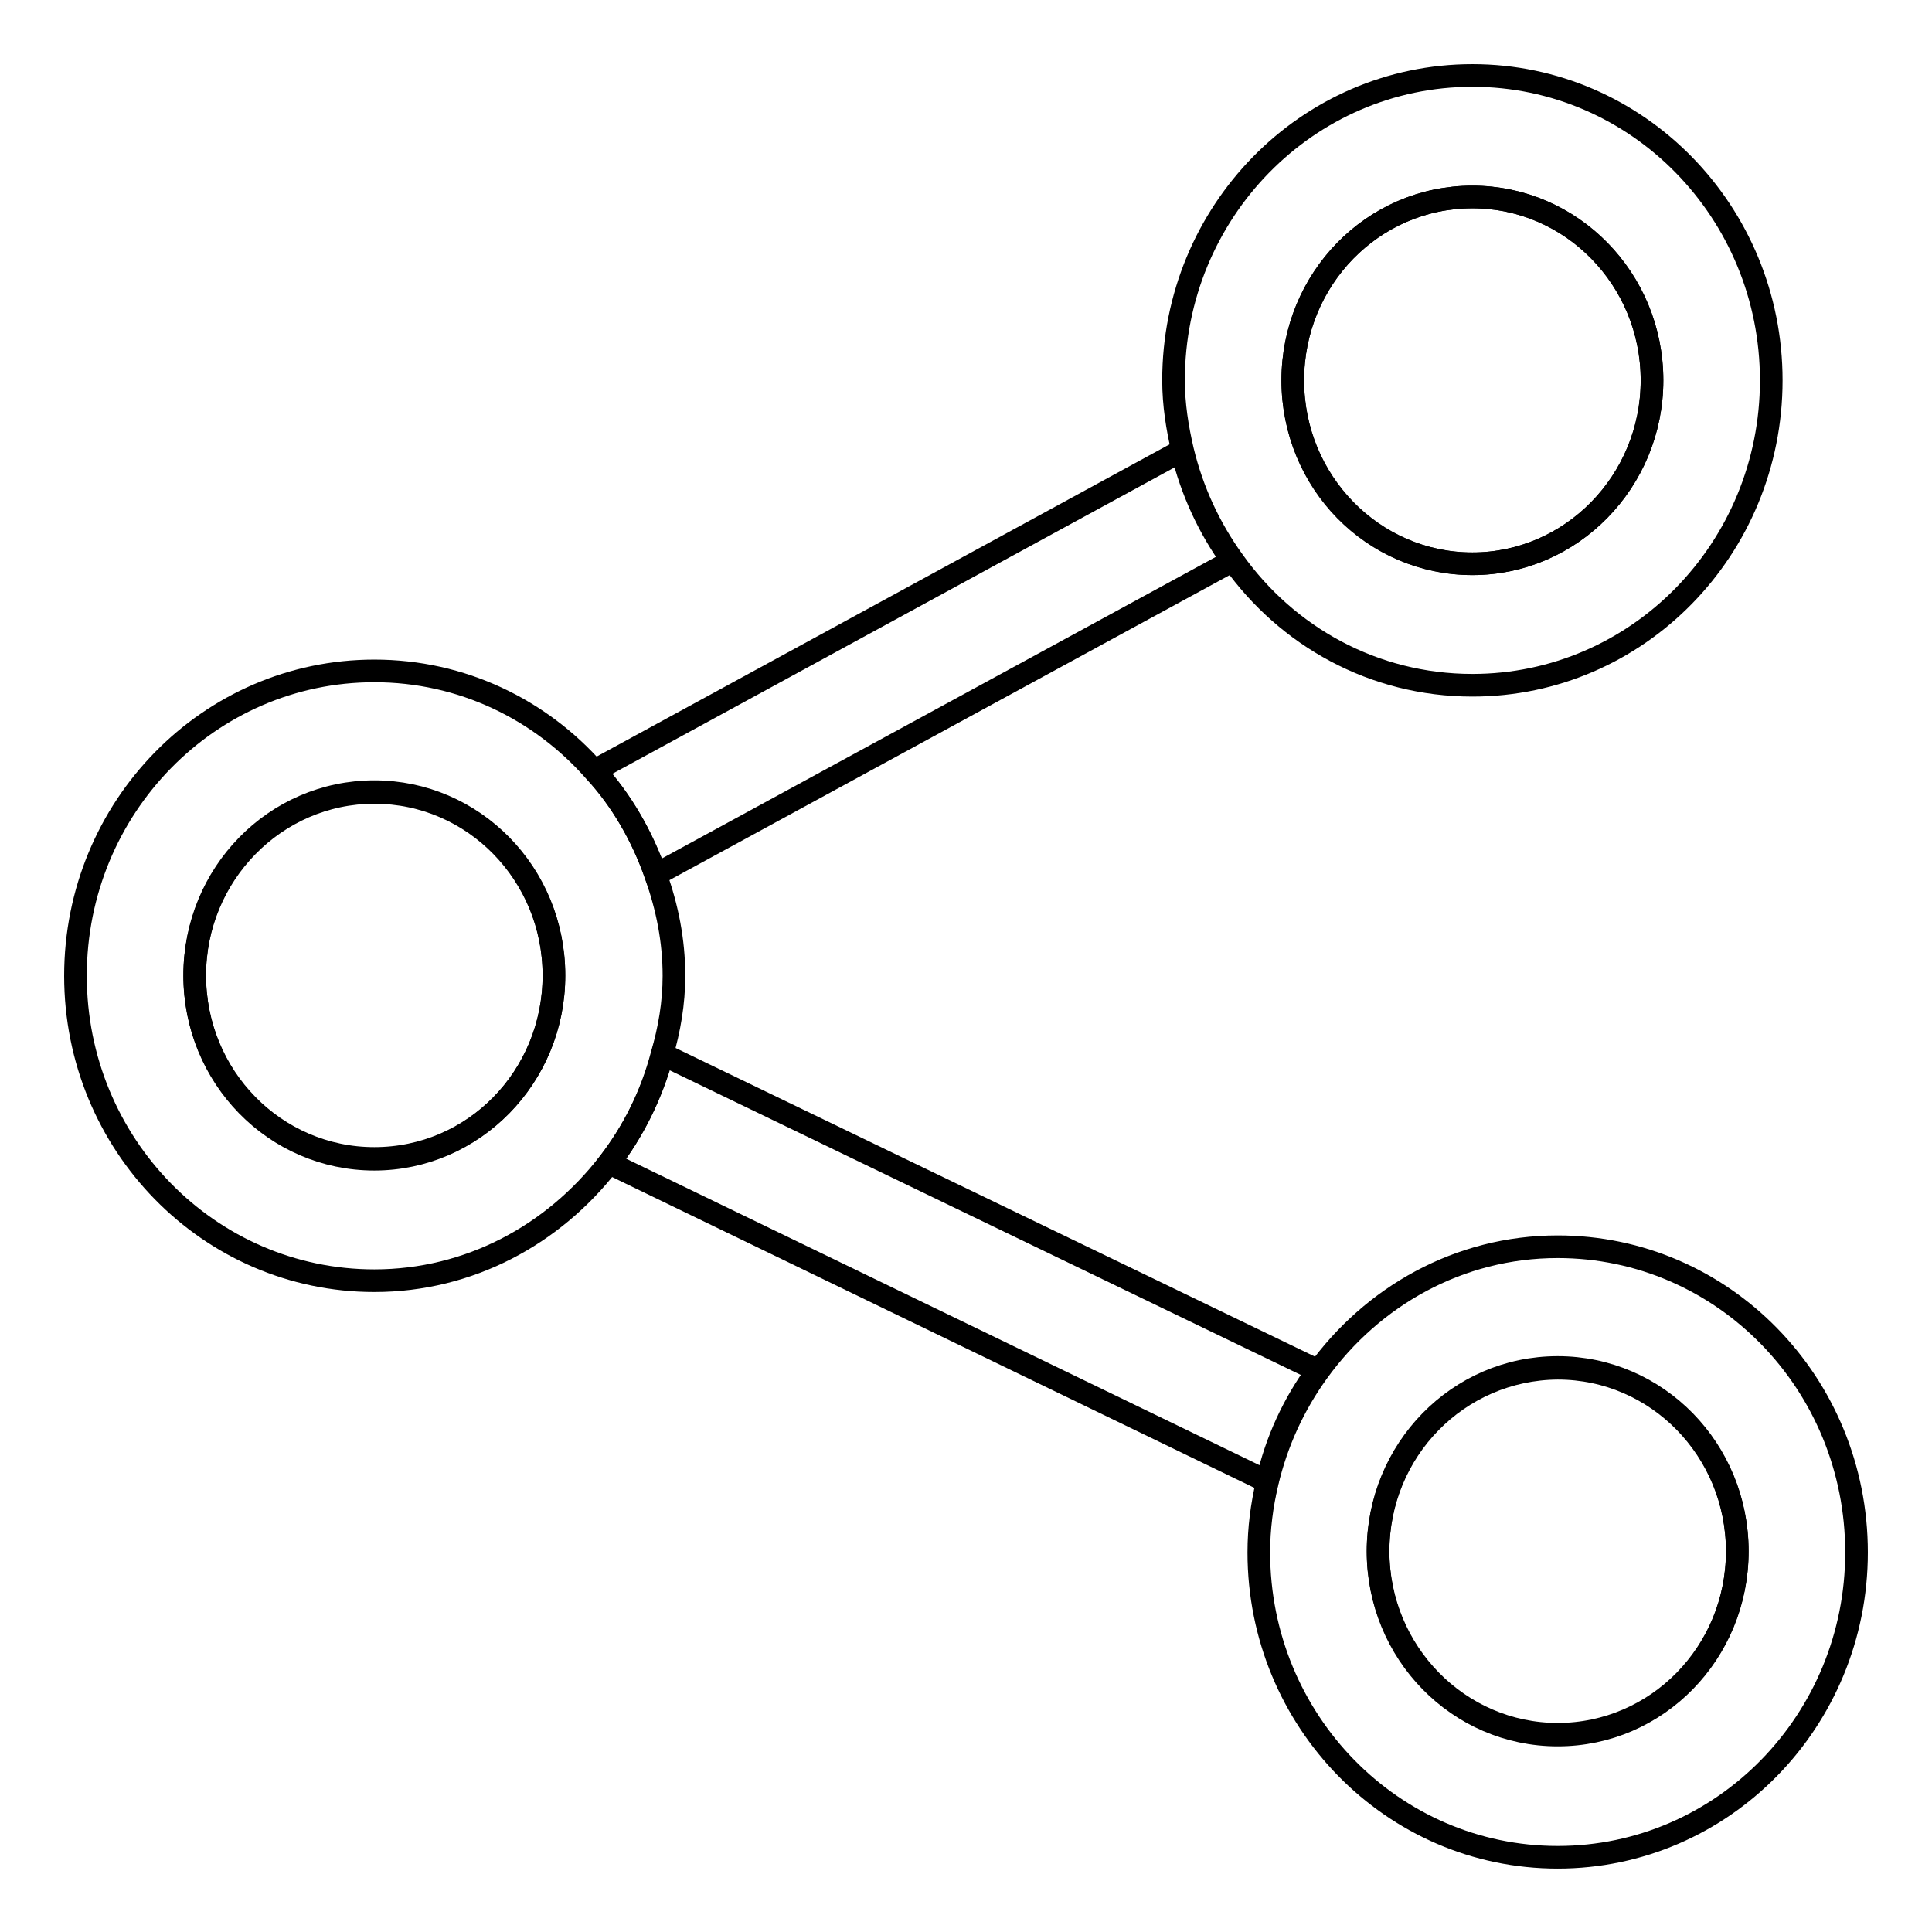 <?xml version="1.0" encoding="utf-8"?>
<!-- Svg Vector Icons : http://www.onlinewebfonts.com/icon -->
<!DOCTYPE svg PUBLIC "-//W3C//DTD SVG 1.1//EN" "http://www.w3.org/Graphics/SVG/1.1/DTD/svg11.dtd">
<svg version="1.1" xmlns="http://www.w3.org/2000/svg" xmlns:xlink="http://www.w3.org/1999/xlink" x="0px" y="0px" viewBox="0 0 256 256" enable-background="new 0 0 256 256" xml:space="preserve">
<g><g><path stroke-width="3" fill-opacity="0" stroke="#000000"  d="M195.1,10"/><path stroke-width="3" fill-opacity="0" stroke="#000000"  d="M171.3,50.4c0,13.4,10.7,24.3,23.8,24.3s23.8-10.9,23.8-24.3c0-13.4-10.7-24.3-23.8-24.3C181.9,26.1,171.3,37,171.3,50.4z"/><path stroke-width="3" fill-opacity="0" stroke="#000000"  d="M25.8,129.3c0,13.4,10.6,24.3,23.8,24.3c13.1,0,23.8-10.9,23.8-24.3S62.8,105,49.6,105C36.5,105,25.8,115.9,25.8,129.3z"/><path stroke-width="3" fill-opacity="0" stroke="#000000"  d="M182.6,205.6c0,13.4,10.6,24.3,23.8,24.3s23.8-10.9,23.8-24.3c0-13.4-10.6-24.3-23.8-24.3C193.2,181.4,182.6,192.2,182.6,205.6L182.6,205.6z"/><path stroke-width="3" fill-opacity="0" stroke="#000000"  d="M87.8,139.7c-1.4,5.3-3.9,10.2-7.1,14.4l87.2,42.2c1.2-5.4,3.5-10.3,6.7-14.7L87.8,139.7z"/><path stroke-width="3" fill-opacity="0" stroke="#000000"  d="M206.4,165.2c-13.1,0-24.6,6.6-31.8,16.6c-3.1,4.3-5.4,9.2-6.7,14.7c-0.7,3-1.1,6-1.1,9.2c0,22.3,17.7,40.4,39.6,40.4c21.9,0,39.6-18.1,39.6-40.4C246,183.3,228.3,165.2,206.4,165.2z M206.4,229.8c-13.1,0-23.8-10.9-23.8-24.3c0-13.4,10.6-24.3,23.8-24.3s23.8,10.9,23.8,24.3C230.2,219,219.5,229.8,206.4,229.8z"/><path stroke-width="3" fill-opacity="0" stroke="#000000"  d="M163.3,74.3c-3.1-4.3-5.4-9.2-6.7-14.6l-77.8,42.4c3.6,4,6.3,8.7,8.1,13.8L163.3,74.3z"/><path stroke-width="3" fill-opacity="0" stroke="#000000"  d="M89.3,129.3c0-4.7-0.9-9.1-2.4-13.3c-1.8-5.2-4.5-9.9-8.1-13.8C71.6,94,61.2,88.9,49.6,88.9c-21.9,0-39.6,18.1-39.6,40.4c0,22.3,17.7,40.4,39.6,40.4c12.6,0,23.7-6.1,31-15.5c3.3-4.2,5.7-9.1,7.1-14.4C88.7,136.4,89.3,132.9,89.3,129.3z M49.6,153.5c-13.1,0-23.8-10.8-23.8-24.3c0-13.4,10.6-24.3,23.8-24.3c13.1,0,23.8,10.8,23.8,24.3C73.4,142.7,62.8,153.5,49.6,153.5z"/><path stroke-width="3" fill-opacity="0" stroke="#000000"  d="M195.1,90.8c21.9,0,39.6-18.1,39.6-40.4c0-22.3-17.7-40.4-39.6-40.4c-21.9,0-39.6,18.1-39.6,40.4c0,3.2,0.5,6.3,1.2,9.3c1.3,5.4,3.6,10.3,6.7,14.6C170.5,84.3,182,90.8,195.1,90.8z M195.1,26.1c13.1,0,23.8,10.8,23.8,24.3c0,13.4-10.7,24.3-23.8,24.3c-13.2,0-23.8-10.8-23.8-24.3C171.3,37,181.9,26.1,195.1,26.1z"/></g></g>
</svg>